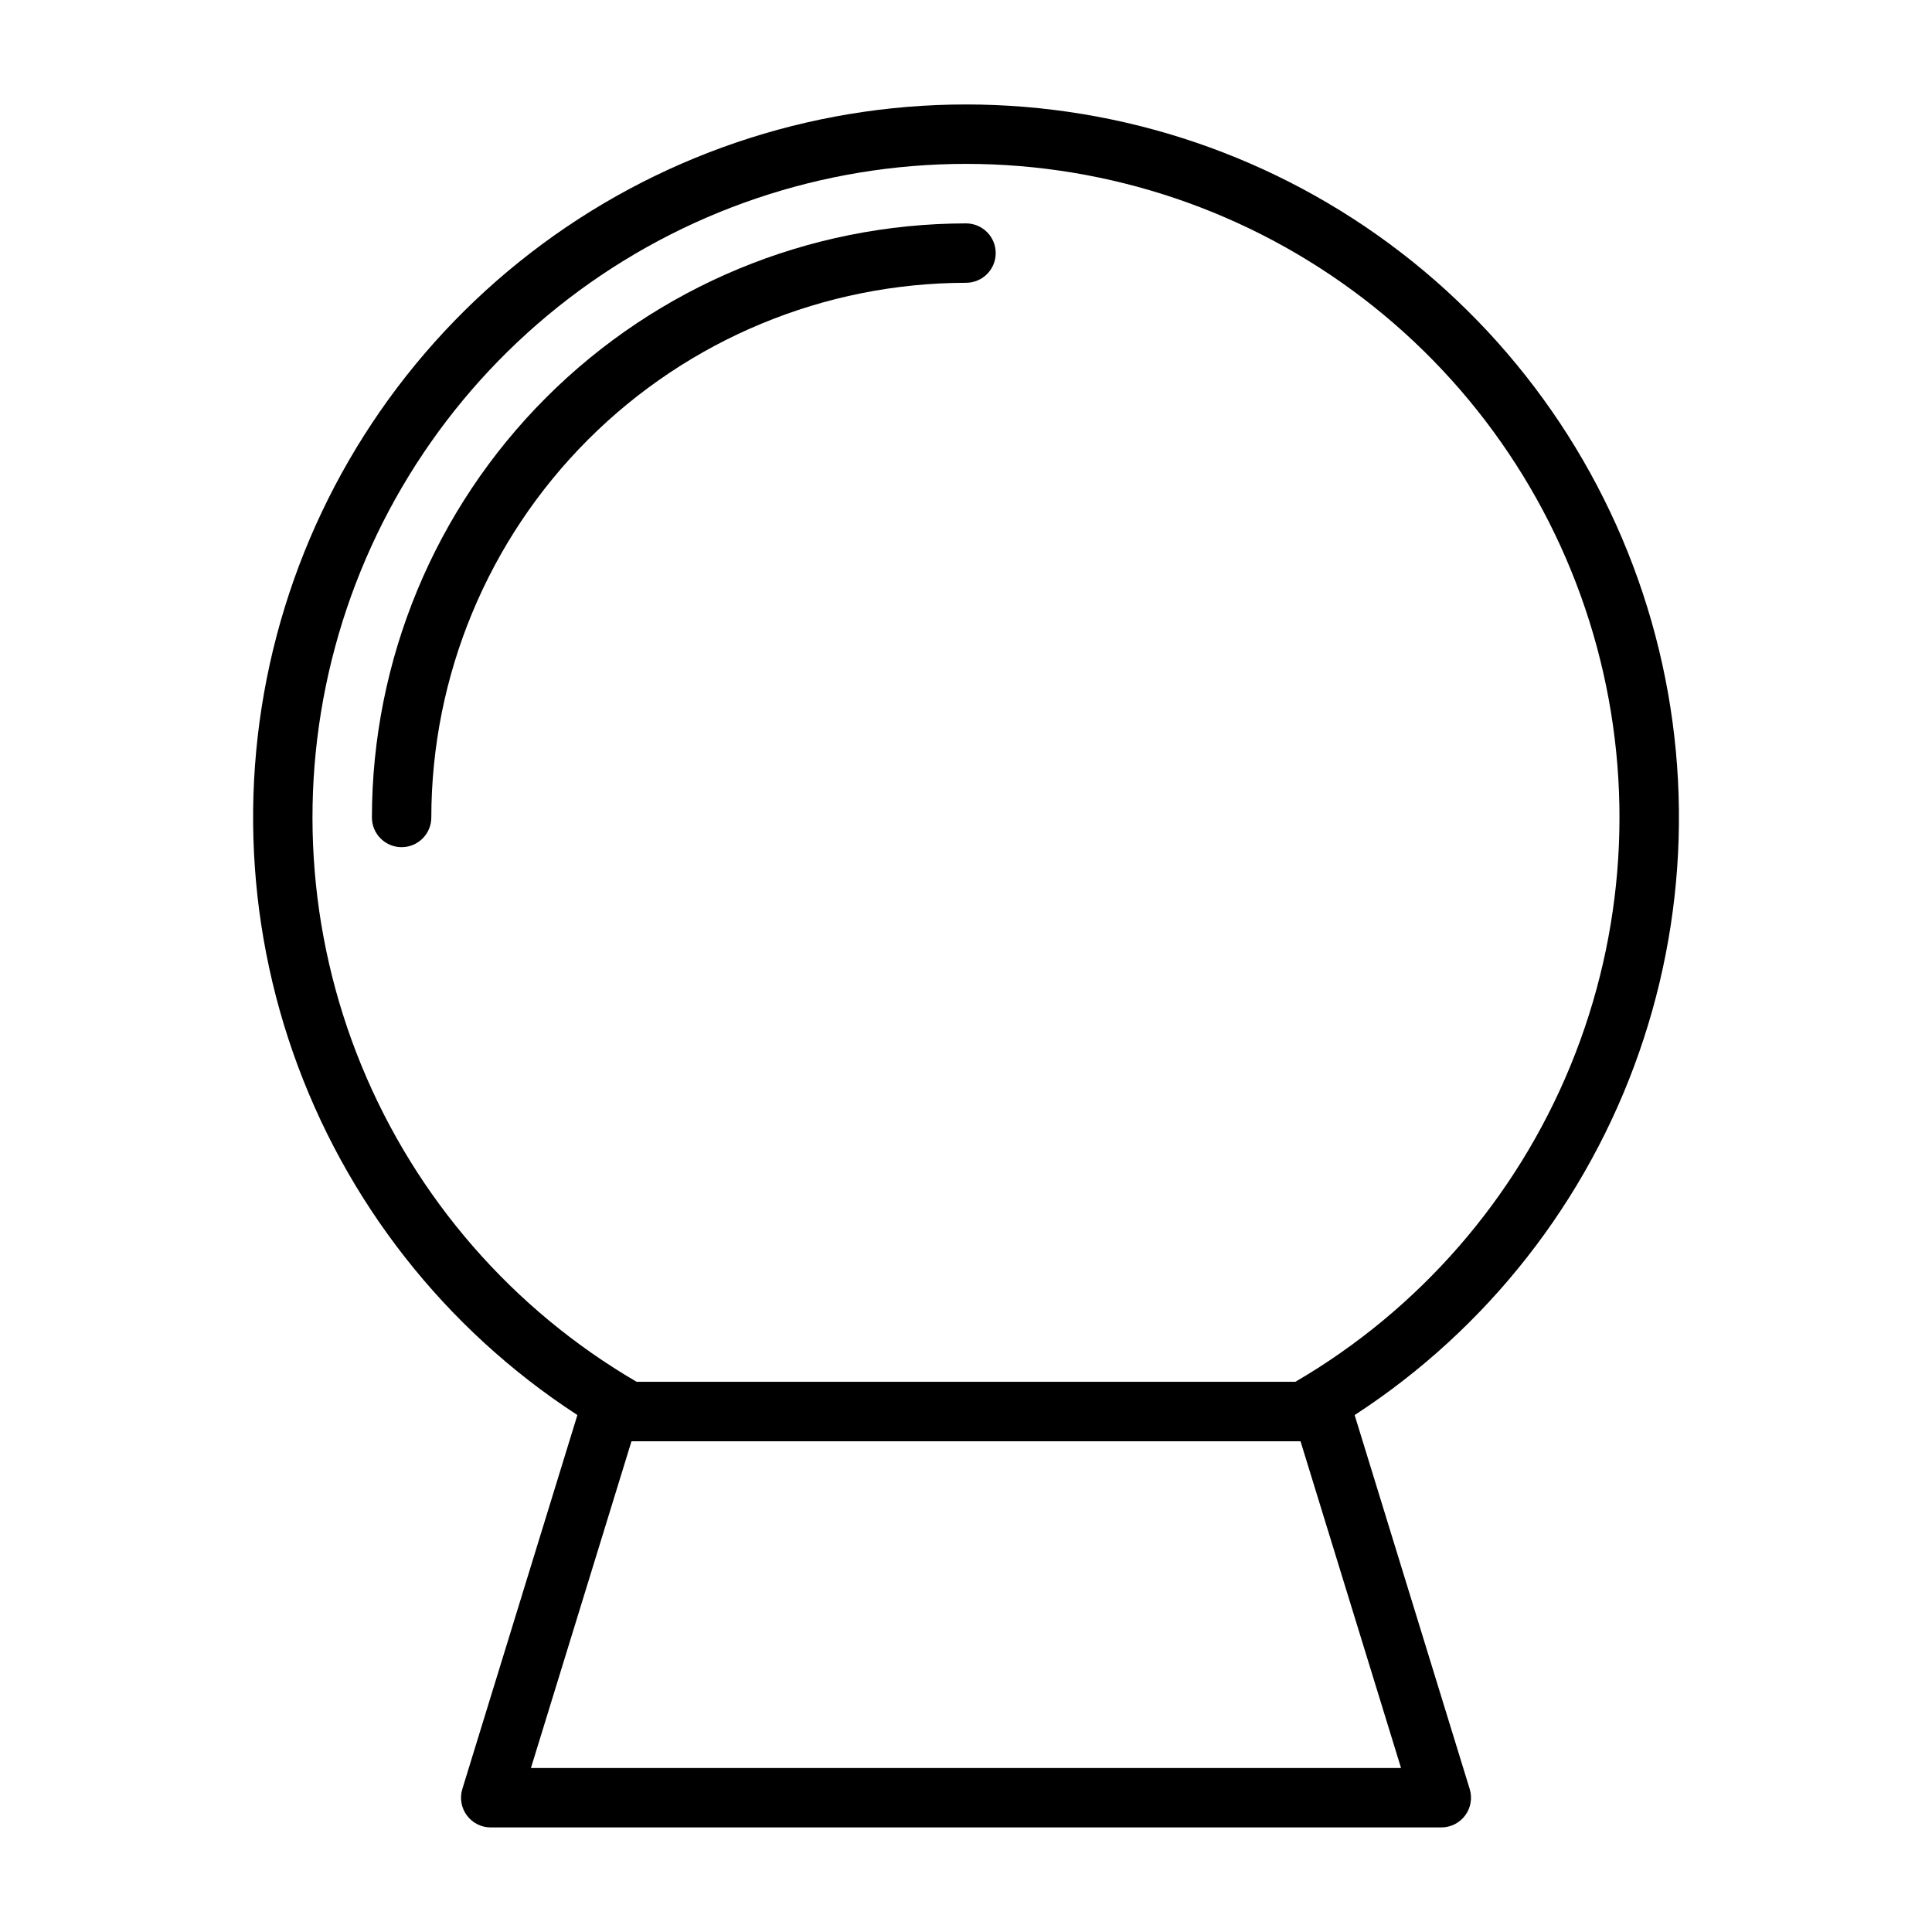 <?xml version="1.0" encoding="UTF-8"?>
<!-- Uploaded to: ICON Repo, www.iconrepo.com, Generator: ICON Repo Mixer Tools -->
<svg fill="#000000" width="800px" height="800px" version="1.1" viewBox="144 144 512 512" xmlns="http://www.w3.org/2000/svg">
 <g>
  <path d="m525.95 628.29h-251.9c-2.5 0-4.848-1.188-6.332-3.195-1.488-2.008-1.93-4.606-1.195-6.992l31.488-102.34c1.016-3.305 4.07-5.559 7.527-5.559h188.93c3.461 0 6.512 2.254 7.527 5.559l31.488 102.34c0.734 2.387 0.293 4.984-1.191 6.992s-3.836 3.195-6.336 3.195zm-241.25-15.746h230.59l-26.641-86.594h-177.3z"/>
  <path d="m489.37 525.95h-178.73c-1.367 0.004-2.707-0.352-3.891-1.027-36.273-20.59-64.715-52.602-80.891-91.047-16.172-38.445-19.168-81.16-8.523-121.49 10.648-40.328 34.34-75.996 67.383-101.45 33.043-25.453 73.578-39.254 115.29-39.254 41.707 0 82.242 13.801 115.29 39.254 33.043 25.453 56.738 61.121 67.383 101.45 10.648 40.328 7.648 83.043-8.523 121.49-16.176 38.445-44.613 70.457-80.887 91.047-1.188 0.676-2.527 1.031-3.891 1.027zm-176.63-15.742h174.52c32.871-19.176 58.512-48.645 72.961-83.855 14.445-35.211 16.891-74.195 6.957-110.94-9.93-36.738-31.688-69.18-61.906-92.316-30.219-23.133-67.219-35.668-105.27-35.668-38.059 0-75.059 12.535-105.28 35.668-30.219 23.137-51.977 55.578-61.906 92.316-9.934 36.742-7.488 75.727 6.961 110.94 14.445 35.211 40.086 64.68 72.961 83.855z"/>
  <path d="m250.43 368.51c-4.348 0-7.871-3.527-7.871-7.875 0.047-41.738 16.648-81.758 46.164-111.27s69.535-46.117 111.28-46.164c4.348 0 7.871 3.523 7.871 7.871 0 4.348-3.523 7.871-7.871 7.871-37.57 0.043-73.586 14.984-100.15 41.551-26.562 26.562-41.508 62.578-41.551 100.14 0 2.09-0.828 4.09-2.305 5.566-1.477 1.477-3.477 2.309-5.566 2.309z"/>
 </g>
</svg>